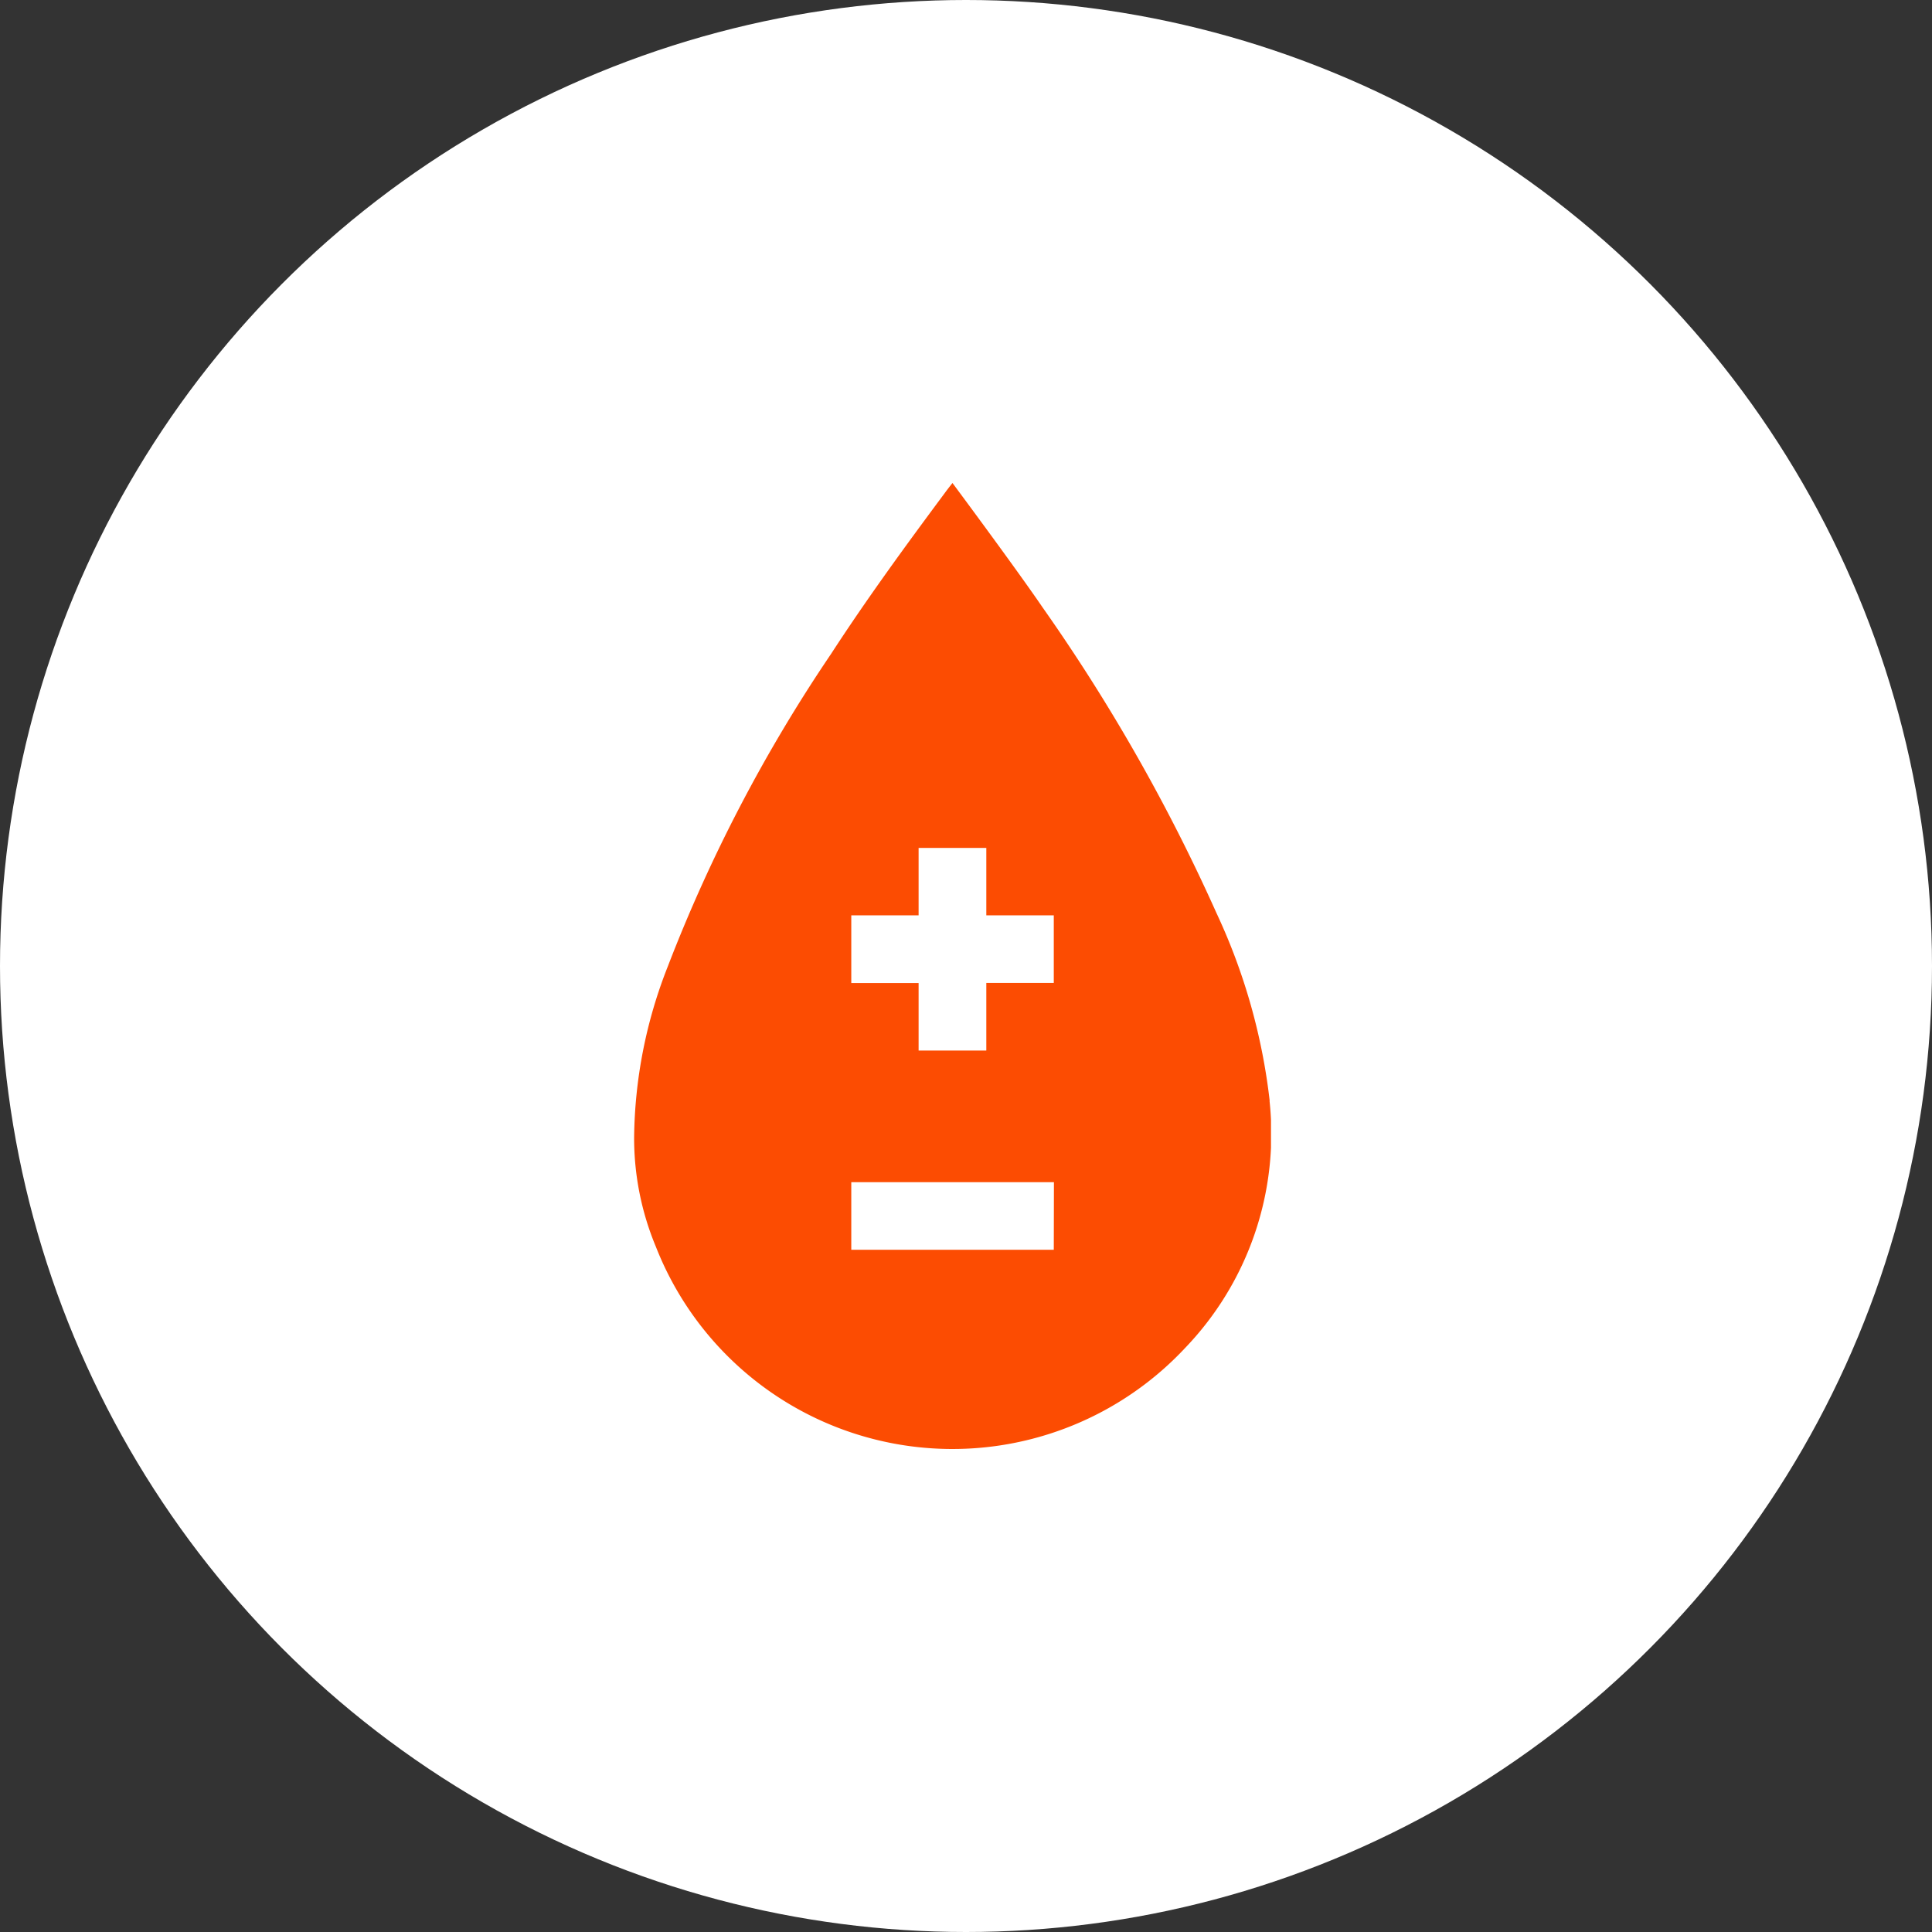 <svg xmlns="http://www.w3.org/2000/svg" xmlns:xlink="http://www.w3.org/1999/xlink" width="64" height="64" viewBox="0 0 64 64">
  <rect x="0" y="0" width="64" height="64" fill="#333333" stroke="none"/>
  <defs>
    <clipPath id="clip-path">
      <rect id="Rectangle_139" data-name="Rectangle 139" width="21.103" height="32" fill="#fc4c02"/>
    </clipPath>
  </defs>
  <g id="icon-diabetes-friendly" transform="translate(16678 5718)">
    <circle id="Ellipse_93" data-name="Ellipse 93" cx="32" cy="32" r="32" transform="translate(-16678 -5718)" fill="#fff"/>
    <g id="icon-diabetes-friendly-2" data-name="icon-diabetes-friendly" transform="translate(-16657 -5702)">
      <g id="Group_192" data-name="Group 192" clip-path="url(#clip-path)">
        <path id="Path_5828" data-name="Path 5828" d="M21.06,20.467A20.023,20.023,0,0,0,19.3,14.252,60.541,60.541,0,0,0,13.534,4.117C12.655,2.828,10.552,0,10.552,0s-.16.2-.252.328C9,2.077,7.717,3.833,6.531,5.66A51.328,51.328,0,0,0,1.119,16.022,15.832,15.832,0,0,0,.006,21.683,9.351,9.351,0,0,0,.727,25.3a10.551,10.551,0,0,0,17.528,3.357,10.241,10.241,0,0,0,2.8-8.192M13.908,25.4H7.2V23.161h6.713Zm0-8.839H11.673V18.8H9.43V16.565H7.2V14.323H9.43V12.088h2.243v2.235h2.235Z" transform="translate(0)" fill="#fc4c02"/>
      </g>
    </g>
  </g>
</svg>
